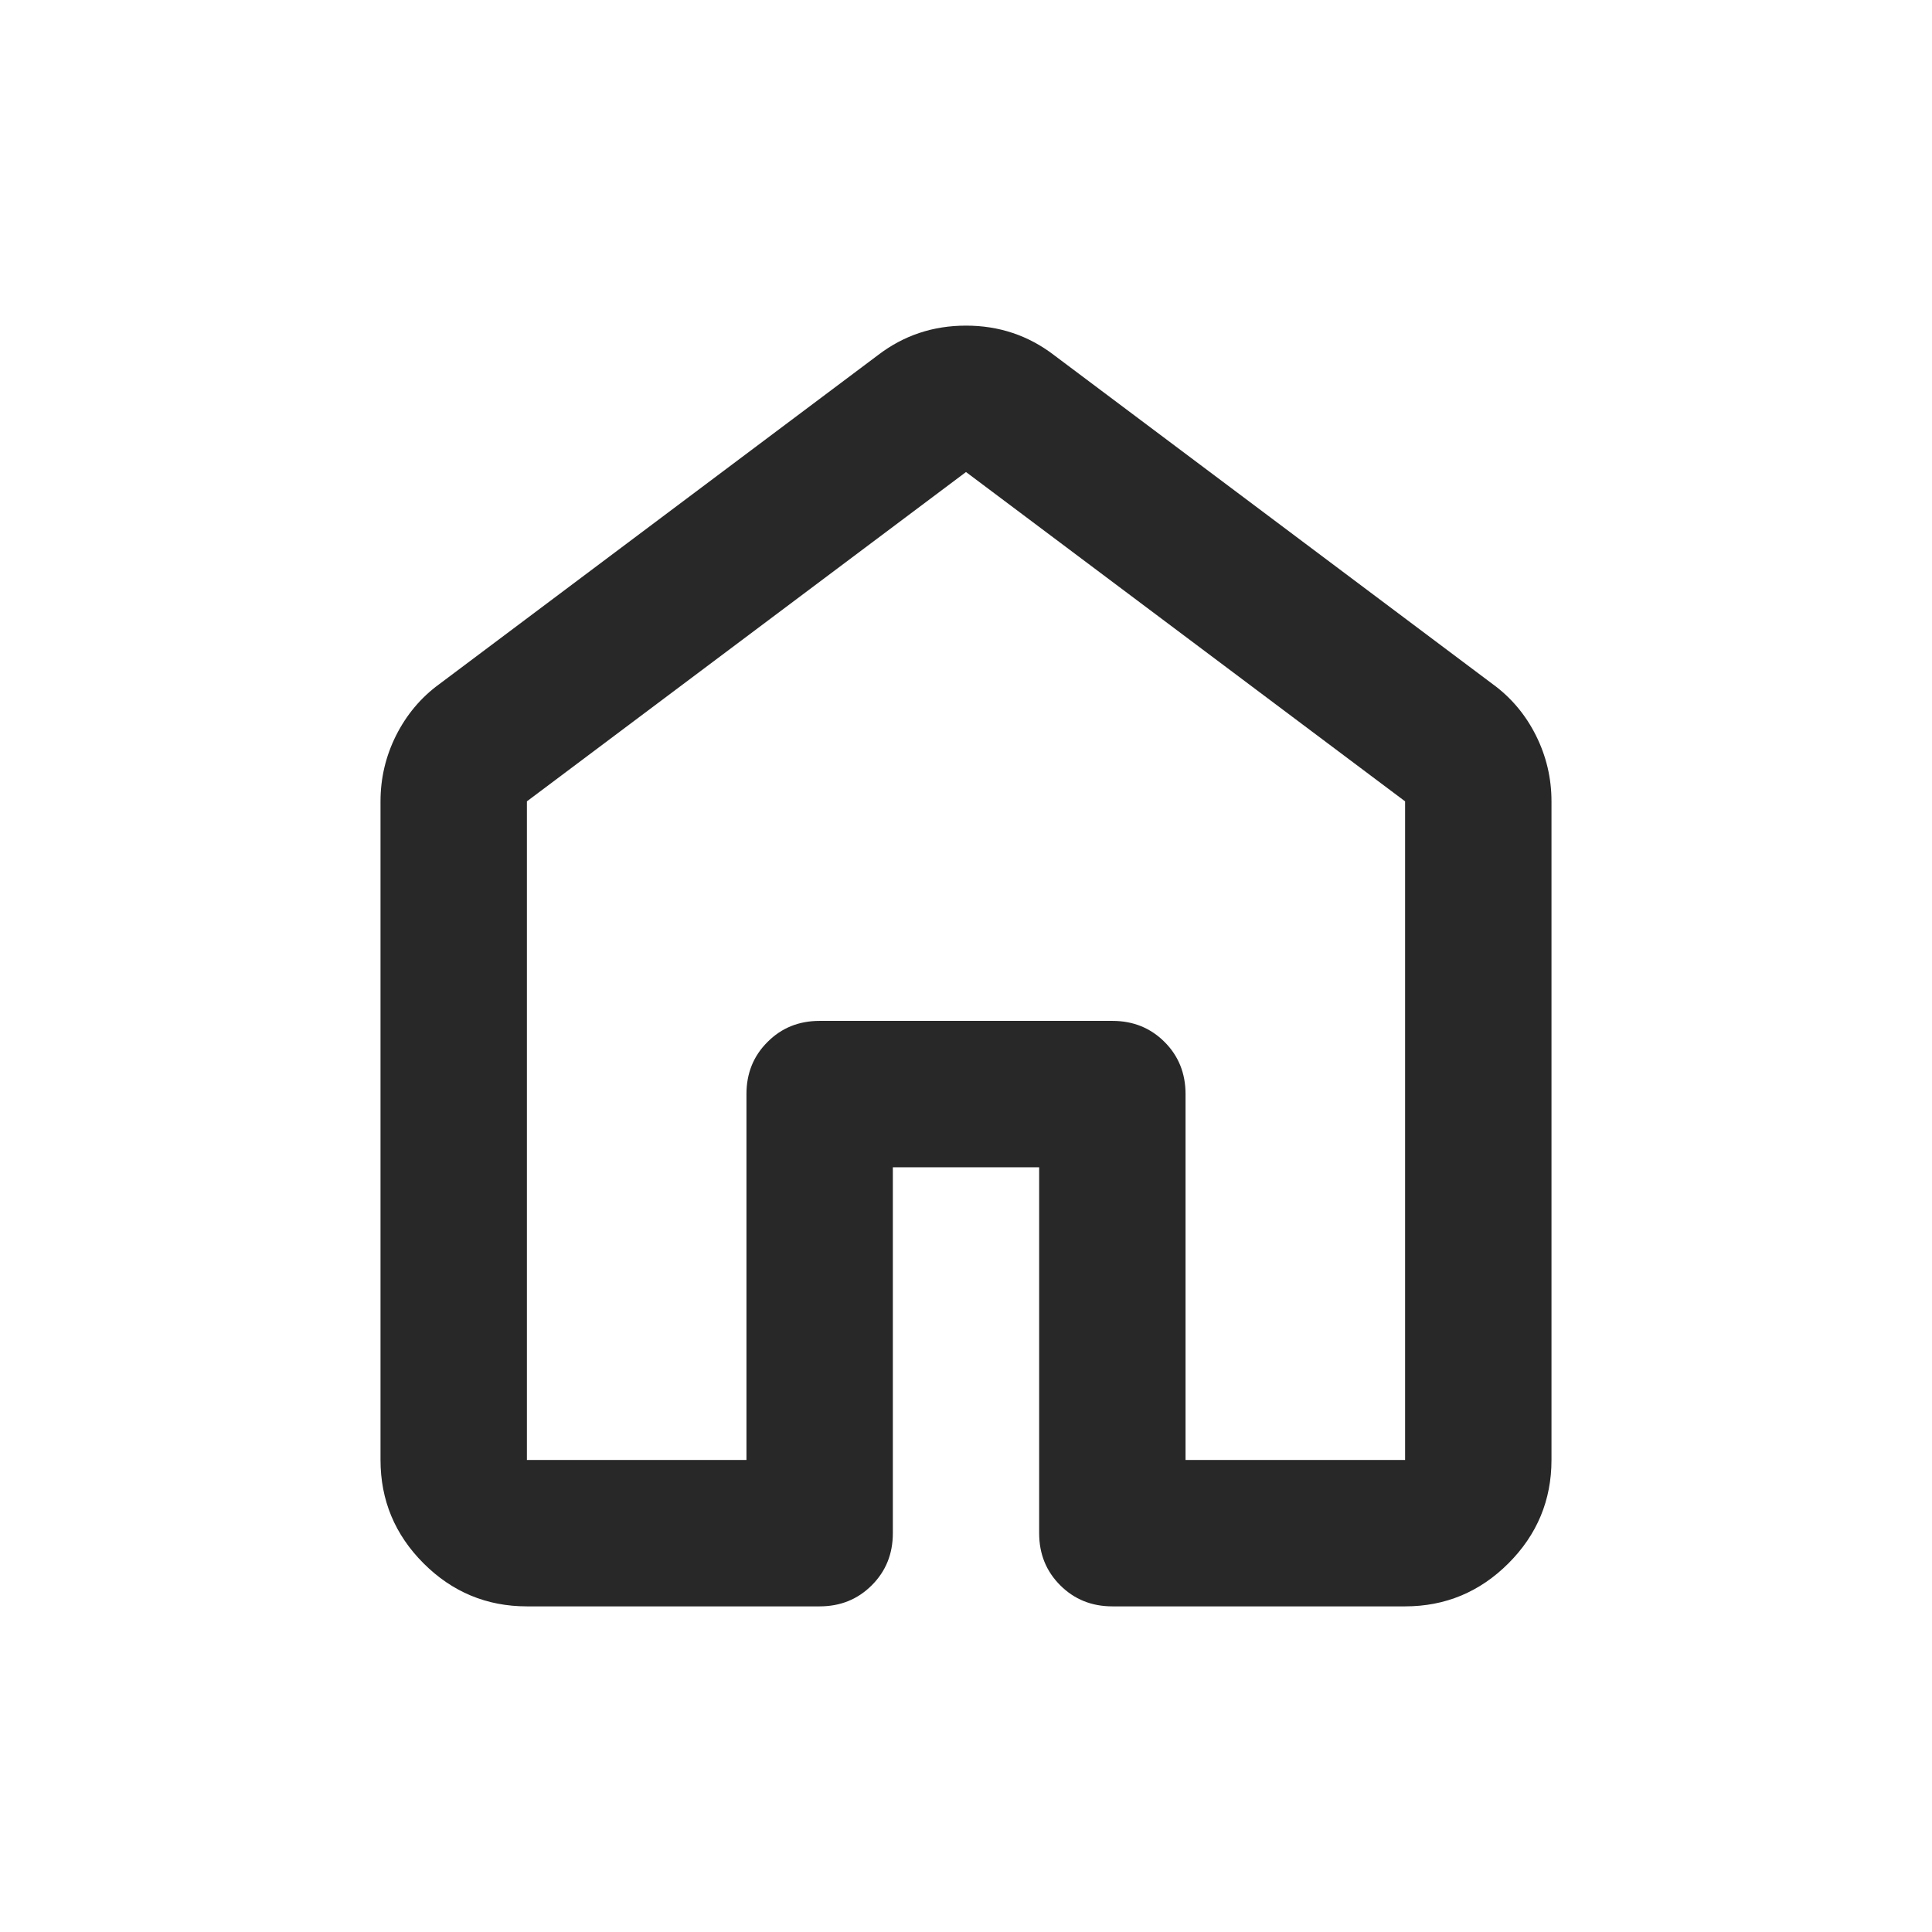 <?xml version="1.0" encoding="UTF-8"?> <svg xmlns="http://www.w3.org/2000/svg" width="22" height="22" viewBox="0 0 22 22" fill="none"><path d="M6 16.625H8.5V12.458C8.5 12.222 8.58 12.024 8.74 11.865C8.899 11.705 9.097 11.625 9.333 11.625H12.667C12.903 11.625 13.101 11.705 13.261 11.865C13.42 12.024 13.5 12.222 13.5 12.458V16.625H16V9.125L11 5.375L6 9.125V16.625ZM4.333 16.625V9.125C4.333 8.861 4.392 8.611 4.51 8.375C4.629 8.139 4.792 7.944 5 7.792L10 4.042C10.292 3.819 10.625 3.708 11 3.708C11.375 3.708 11.708 3.819 12 4.042L17 7.792C17.208 7.944 17.372 8.139 17.49 8.375C17.608 8.611 17.667 8.861 17.667 9.125V16.625C17.667 17.083 17.503 17.476 17.177 17.802C16.851 18.128 16.458 18.292 16 18.292H12.667C12.431 18.292 12.233 18.212 12.073 18.052C11.913 17.892 11.833 17.695 11.833 17.458V13.292H10.167V17.458C10.167 17.695 10.087 17.892 9.927 18.052C9.767 18.212 9.569 18.292 9.333 18.292H6C5.542 18.292 5.149 18.128 4.823 17.802C4.497 17.476 4.333 17.083 4.333 16.625Z" fill="#282828"></path></svg> 